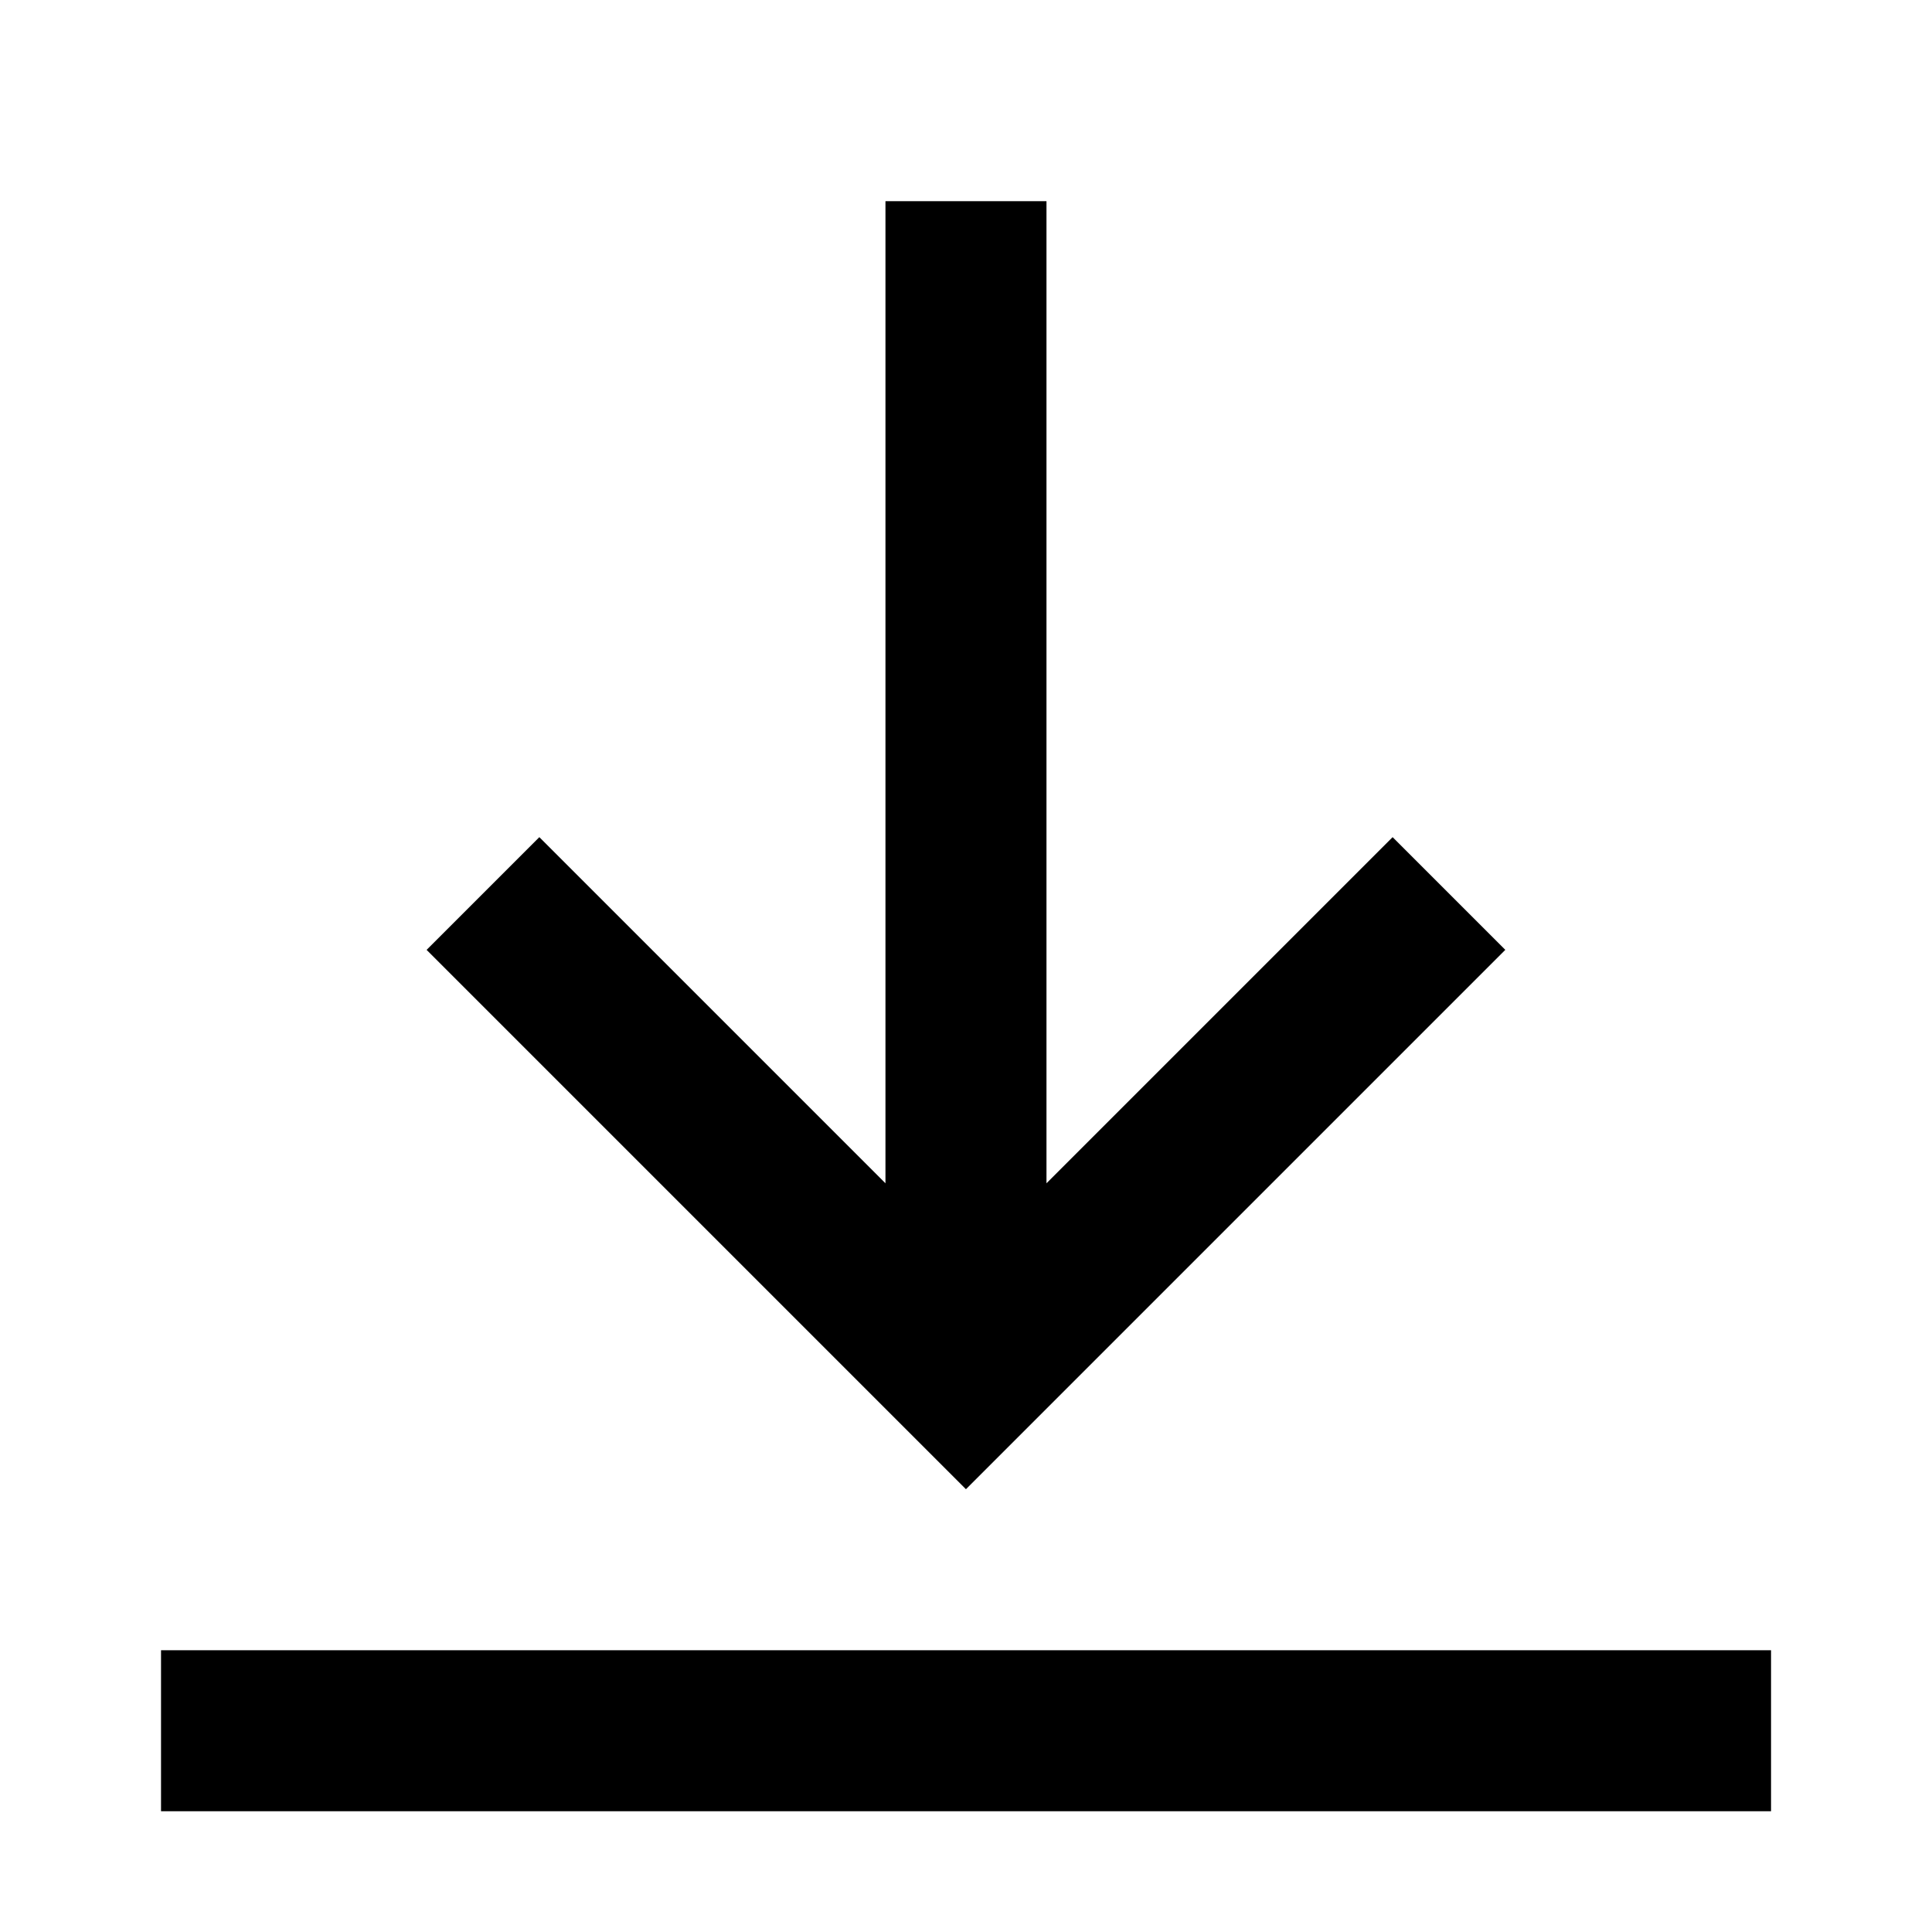 <?xml version="1.0" encoding="UTF-8"?>
<svg xmlns="http://www.w3.org/2000/svg" viewBox="0 0 32 32"> 
<path d="M24.933 15.733l-1.867-1.867-5.733 5.733V3.332h-2.667v16.267l-5.733-5.733-1.867 1.867 8.933 8.933 8.933-8.933zm-22.266 11.6V30h26.667v-2.667H2.667z"></path> </svg>
